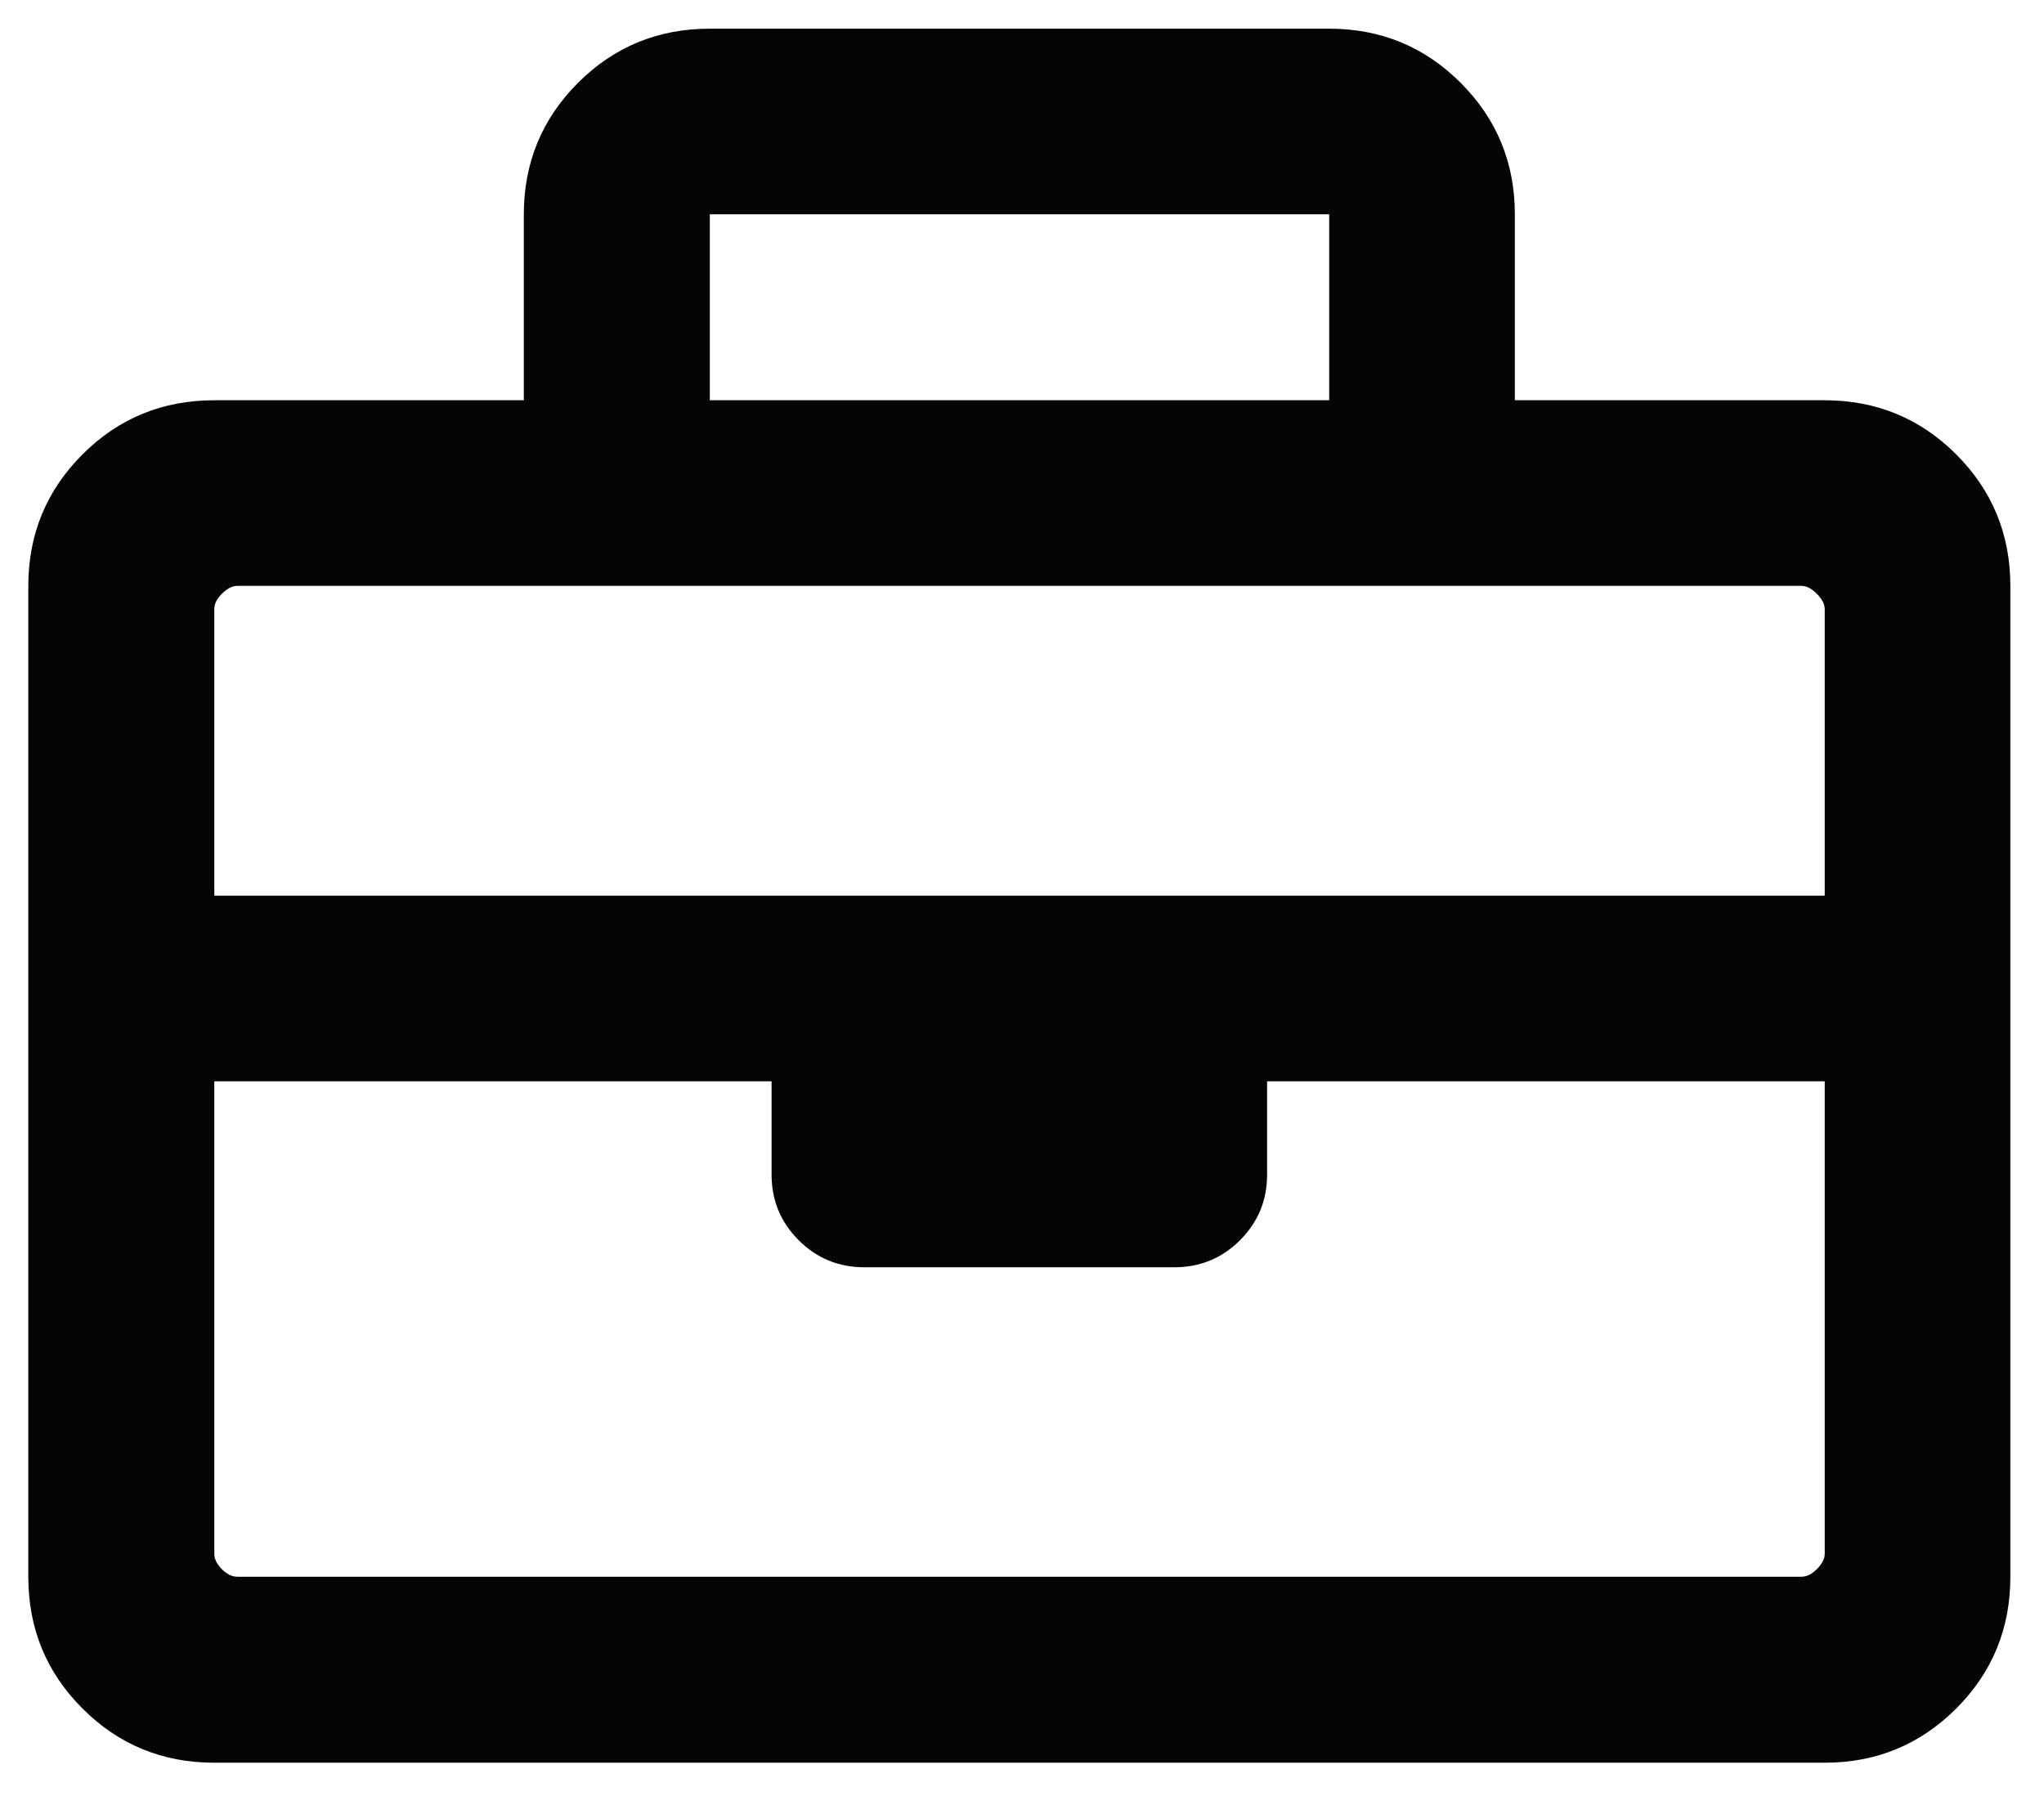 <?xml version="1.0" encoding="UTF-8"?> <svg xmlns="http://www.w3.org/2000/svg" width="33" height="29" viewBox="0 0 33 29" fill="none"> <path d="M29.46 6.463C30.292 6.463 31.001 6.756 31.583 7.337C32.164 7.919 32.457 8.628 32.457 9.46V25.46C32.457 26.298 32.164 27.007 31.583 27.588C31.001 28.17 30.292 28.463 29.46 28.463H3.46C2.622 28.463 1.913 28.17 1.332 27.588C0.75 27.007 0.457 26.298 0.457 25.46V9.46C0.457 8.628 0.75 7.919 1.332 7.337C1.913 6.756 2.622 6.463 3.46 6.463H8.457V3.46C8.457 2.628 8.75 1.919 9.332 1.337C9.913 0.756 10.623 0.463 11.46 0.463H21.46C22.292 0.463 23.001 0.756 23.582 1.337C24.164 1.919 24.457 2.628 24.457 3.46V6.463H29.46ZM11.46 3.46V6.463H21.46V3.46H11.46ZM3.833 9.46C3.748 9.46 3.668 9.503 3.582 9.588C3.497 9.673 3.46 9.754 3.46 9.839V14.463H29.46V9.839C29.46 9.754 29.417 9.673 29.332 9.588C29.247 9.503 29.166 9.46 29.081 9.46H3.833ZM29.081 25.46C29.166 25.46 29.247 25.423 29.332 25.338C29.417 25.252 29.46 25.172 29.46 25.087V17.46H20.457V18.964C20.457 19.38 20.313 19.732 20.02 20.026C19.727 20.319 19.374 20.463 18.959 20.463H13.956C13.54 20.463 13.188 20.319 12.894 20.026C12.601 19.732 12.457 19.38 12.457 18.964V17.46H3.46V25.087C3.46 25.172 3.497 25.252 3.582 25.338C3.668 25.423 3.748 25.46 3.833 25.46H29.081Z" fill="#050506"></path> </svg> 
